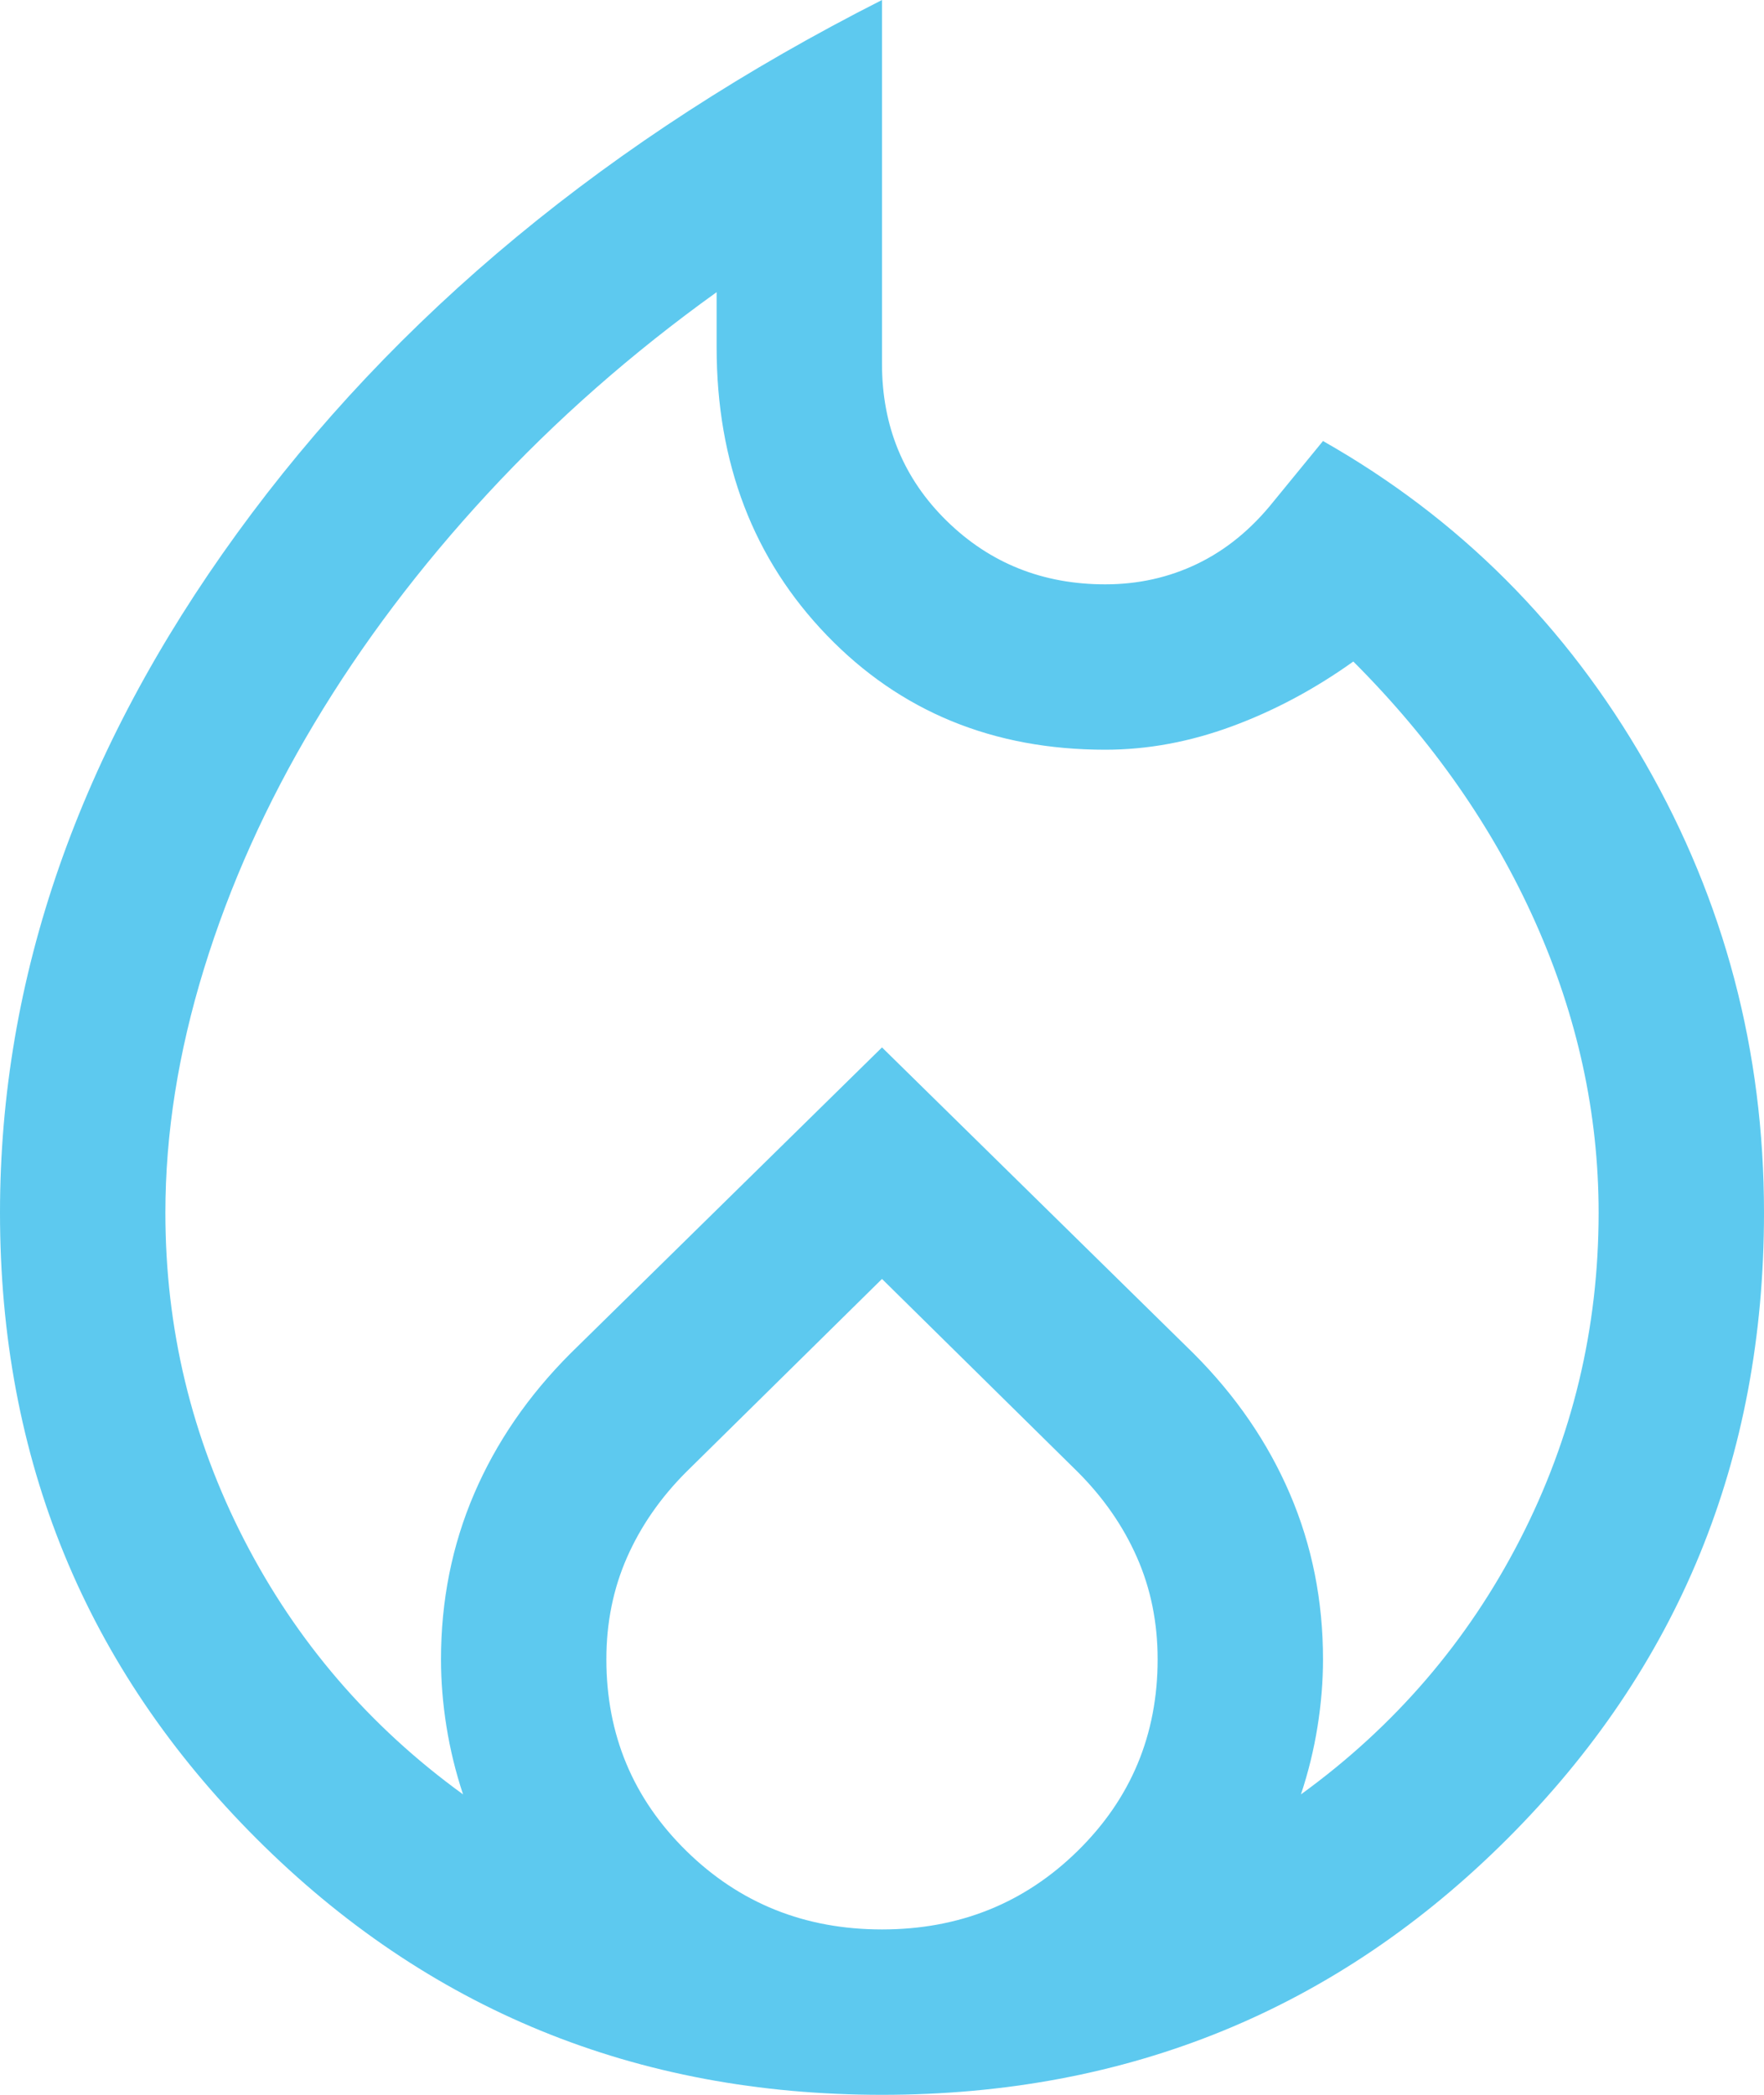 <svg width="32" height="38" viewBox="0 0 32 38" fill="none" xmlns="http://www.w3.org/2000/svg">
<path d="M3 22C3 24.1 3.475 26.075 4.425 27.925C5.375 29.775 6.7 31.317 8.4 32.55C8.267 32.15 8.167 31.742 8.1 31.325C8.033 30.908 8 30.5 8 30.1C8 29.033 8.2 28.033 8.6 27.1C9 26.167 9.583 25.317 10.35 24.55L16 19L21.65 24.55C22.417 25.317 23 26.167 23.4 27.1C23.8 28.033 24 29.033 24 30.1C24 30.5 23.967 30.908 23.9 31.325C23.833 31.742 23.733 32.15 23.6 32.55C25.3 31.317 26.625 29.775 27.575 27.925C28.525 26.075 29 24.1 29 22C29 20.2 28.617 18.442 27.85 16.725C27.083 15.008 25.983 13.433 24.55 12C23.85 12.5 23.117 12.892 22.35 13.175C21.583 13.458 20.817 13.6 20.05 13.6C18.017 13.6 16.333 12.908 15 11.525C13.667 10.142 13 8.4 13 6.3V5.3C11.467 6.4 10.083 7.617 8.85 8.95C7.617 10.283 6.567 11.675 5.7 13.125C4.833 14.575 4.167 16.058 3.7 17.575C3.233 19.092 3 20.567 3 22ZM16 23.2L12.45 26.7C11.983 27.167 11.625 27.683 11.375 28.25C11.125 28.817 11 29.433 11 30.1C11 31.467 11.483 32.625 12.45 33.575C13.417 34.525 14.6 35 16 35C17.4 35 18.583 34.525 19.55 33.575C20.517 32.625 21 31.467 21 30.1C21 29.433 20.875 28.817 20.625 28.25C20.375 27.683 20.017 27.167 19.55 26.7L16 23.2ZM16 0V6.6C16 7.733 16.392 8.683 17.175 9.45C17.958 10.217 18.917 10.6 20.05 10.6C20.65 10.6 21.208 10.475 21.725 10.225C22.242 9.975 22.7 9.6 23.1 9.1L24 8C26.467 9.4 28.417 11.35 29.85 13.85C31.283 16.35 32 19.067 32 22C32 26.467 30.45 30.25 27.35 33.35C24.25 36.45 20.467 38 16 38C11.533 38 7.75 36.45 4.65 33.35C1.55 30.25 0 26.467 0 22C0 17.733 1.433 13.625 4.3 9.675C7.167 5.725 11.067 2.5 16 0Z" fill="#5DC9EF"/>
</svg>
